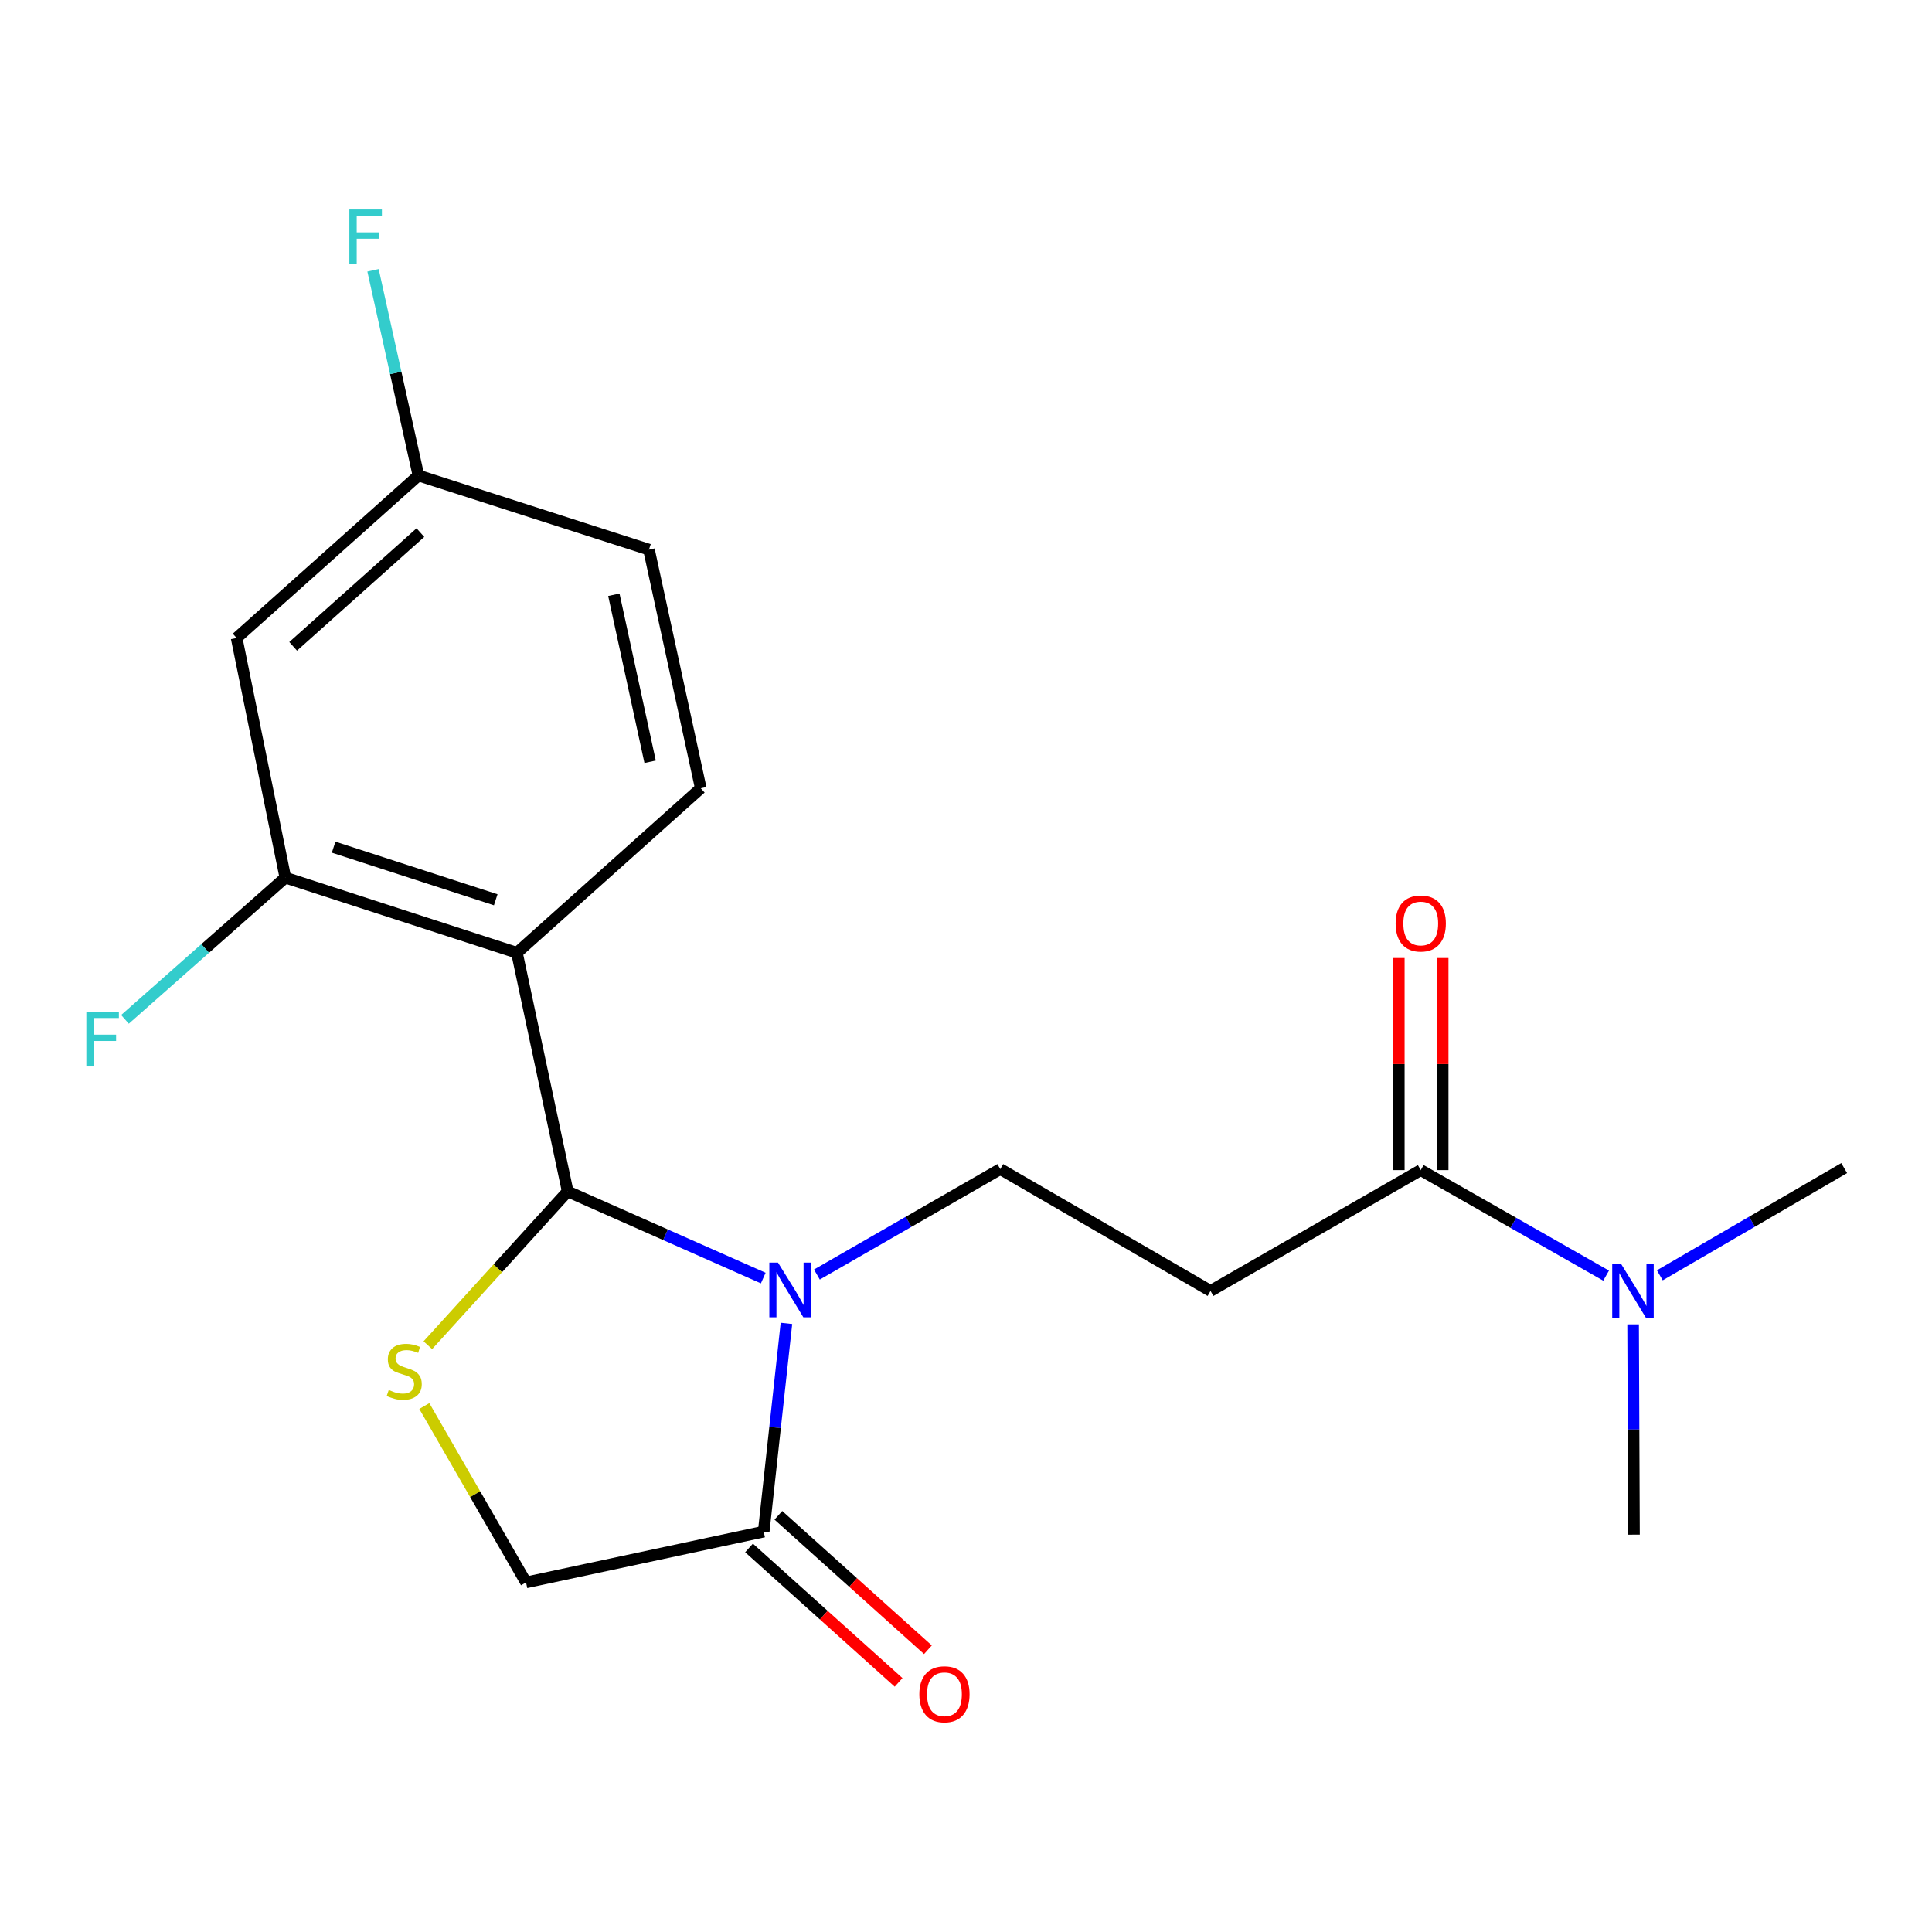 <?xml version='1.0' encoding='iso-8859-1'?>
<svg version='1.1' baseProfile='full'
              xmlns='http://www.w3.org/2000/svg'
                      xmlns:rdkit='http://www.rdkit.org/xml'
                      xmlns:xlink='http://www.w3.org/1999/xlink'
                  xml:space='preserve'
width='1000px' height='1000px' viewBox='0 0 1000 1000'>
<!-- END OF HEADER -->
<rect style='opacity:1.0;fill:#FFFFFF;stroke:none' width='1000' height='1000' x='0' y='0'> </rect>
<path class='bond-0' d='M 395.061,661.527 L 344.446,639.108' style='fill:none;fill-rule:evenodd;stroke:#0000FF;stroke-width:6px;stroke-linecap:butt;stroke-linejoin:miter;stroke-opacity:1' />
<path class='bond-0' d='M 344.446,639.108 L 293.831,616.688' style='fill:none;fill-rule:evenodd;stroke:#000000;stroke-width:6px;stroke-linecap:butt;stroke-linejoin:miter;stroke-opacity:1' />
<path class='bond-3' d='M 407.06,684.985 L 401.178,738.875' style='fill:none;fill-rule:evenodd;stroke:#0000FF;stroke-width:6px;stroke-linecap:butt;stroke-linejoin:miter;stroke-opacity:1' />
<path class='bond-3' d='M 401.178,738.875 L 395.296,792.766' style='fill:none;fill-rule:evenodd;stroke:#000000;stroke-width:6px;stroke-linecap:butt;stroke-linejoin:miter;stroke-opacity:1' />
<path class='bond-5' d='M 422.826,659.699 L 470.286,632.408' style='fill:none;fill-rule:evenodd;stroke:#0000FF;stroke-width:6px;stroke-linecap:butt;stroke-linejoin:miter;stroke-opacity:1' />
<path class='bond-5' d='M 470.286,632.408 L 517.745,605.117' style='fill:none;fill-rule:evenodd;stroke:#000000;stroke-width:6px;stroke-linecap:butt;stroke-linejoin:miter;stroke-opacity:1' />
<path class='bond-1' d='M 293.831,616.688 L 267.559,493.166' style='fill:none;fill-rule:evenodd;stroke:#000000;stroke-width:6px;stroke-linecap:butt;stroke-linejoin:miter;stroke-opacity:1' />
<path class='bond-2' d='M 293.831,616.688 L 257.639,656.485' style='fill:none;fill-rule:evenodd;stroke:#000000;stroke-width:6px;stroke-linecap:butt;stroke-linejoin:miter;stroke-opacity:1' />
<path class='bond-2' d='M 257.639,656.485 L 221.448,696.282' style='fill:none;fill-rule:evenodd;stroke:#CCCC00;stroke-width:6px;stroke-linecap:butt;stroke-linejoin:miter;stroke-opacity:1' />
<path class='bond-4' d='M 267.559,493.166 L 147.696,454.263' style='fill:none;fill-rule:evenodd;stroke:#000000;stroke-width:6px;stroke-linecap:butt;stroke-linejoin:miter;stroke-opacity:1' />
<path class='bond-4' d='M 256.591,465.726 L 172.688,438.495' style='fill:none;fill-rule:evenodd;stroke:#000000;stroke-width:6px;stroke-linecap:butt;stroke-linejoin:miter;stroke-opacity:1' />
<path class='bond-8' d='M 267.559,493.166 L 362.715,408.004' style='fill:none;fill-rule:evenodd;stroke:#000000;stroke-width:6px;stroke-linecap:butt;stroke-linejoin:miter;stroke-opacity:1' />
<path class='bond-20' d='M 219.626,727.759 L 245.952,773.404' style='fill:none;fill-rule:evenodd;stroke:#CCCC00;stroke-width:6px;stroke-linecap:butt;stroke-linejoin:miter;stroke-opacity:1' />
<path class='bond-20' d='M 245.952,773.404 L 272.278,819.05' style='fill:none;fill-rule:evenodd;stroke:#000000;stroke-width:6px;stroke-linecap:butt;stroke-linejoin:miter;stroke-opacity:1' />
<path class='bond-9' d='M 395.296,792.766 L 272.278,819.05' style='fill:none;fill-rule:evenodd;stroke:#000000;stroke-width:6px;stroke-linecap:butt;stroke-linejoin:miter;stroke-opacity:1' />
<path class='bond-12' d='M 387.703,801.211 L 426.407,836.005' style='fill:none;fill-rule:evenodd;stroke:#000000;stroke-width:6px;stroke-linecap:butt;stroke-linejoin:miter;stroke-opacity:1' />
<path class='bond-12' d='M 426.407,836.005 L 465.112,870.799' style='fill:none;fill-rule:evenodd;stroke:#FF0000;stroke-width:6px;stroke-linecap:butt;stroke-linejoin:miter;stroke-opacity:1' />
<path class='bond-12' d='M 402.888,784.32 L 441.592,819.114' style='fill:none;fill-rule:evenodd;stroke:#000000;stroke-width:6px;stroke-linecap:butt;stroke-linejoin:miter;stroke-opacity:1' />
<path class='bond-12' d='M 441.592,819.114 L 480.296,853.908' style='fill:none;fill-rule:evenodd;stroke:#FF0000;stroke-width:6px;stroke-linecap:butt;stroke-linejoin:miter;stroke-opacity:1' />
<path class='bond-10' d='M 147.696,454.263 L 122.485,330.224' style='fill:none;fill-rule:evenodd;stroke:#000000;stroke-width:6px;stroke-linecap:butt;stroke-linejoin:miter;stroke-opacity:1' />
<path class='bond-15' d='M 147.696,454.263 L 106.19,490.941' style='fill:none;fill-rule:evenodd;stroke:#000000;stroke-width:6px;stroke-linecap:butt;stroke-linejoin:miter;stroke-opacity:1' />
<path class='bond-15' d='M 106.19,490.941 L 64.684,527.619' style='fill:none;fill-rule:evenodd;stroke:#33CCCC;stroke-width:6px;stroke-linecap:butt;stroke-linejoin:miter;stroke-opacity:1' />
<path class='bond-7' d='M 517.745,605.117 L 626.567,668.184' style='fill:none;fill-rule:evenodd;stroke:#000000;stroke-width:6px;stroke-linecap:butt;stroke-linejoin:miter;stroke-opacity:1' />
<path class='bond-6' d='M 735.376,605.647 L 626.567,668.184' style='fill:none;fill-rule:evenodd;stroke:#000000;stroke-width:6px;stroke-linecap:butt;stroke-linejoin:miter;stroke-opacity:1' />
<path class='bond-11' d='M 735.376,605.647 L 783.347,632.958' style='fill:none;fill-rule:evenodd;stroke:#000000;stroke-width:6px;stroke-linecap:butt;stroke-linejoin:miter;stroke-opacity:1' />
<path class='bond-11' d='M 783.347,632.958 L 831.319,660.27' style='fill:none;fill-rule:evenodd;stroke:#0000FF;stroke-width:6px;stroke-linecap:butt;stroke-linejoin:miter;stroke-opacity:1' />
<path class='bond-13' d='M 746.732,605.647 L 746.732,550.761' style='fill:none;fill-rule:evenodd;stroke:#000000;stroke-width:6px;stroke-linecap:butt;stroke-linejoin:miter;stroke-opacity:1' />
<path class='bond-13' d='M 746.732,550.761 L 746.732,495.876' style='fill:none;fill-rule:evenodd;stroke:#FF0000;stroke-width:6px;stroke-linecap:butt;stroke-linejoin:miter;stroke-opacity:1' />
<path class='bond-13' d='M 724.019,605.647 L 724.019,550.761' style='fill:none;fill-rule:evenodd;stroke:#000000;stroke-width:6px;stroke-linecap:butt;stroke-linejoin:miter;stroke-opacity:1' />
<path class='bond-13' d='M 724.019,550.761 L 724.019,495.876' style='fill:none;fill-rule:evenodd;stroke:#FF0000;stroke-width:6px;stroke-linecap:butt;stroke-linejoin:miter;stroke-opacity:1' />
<path class='bond-16' d='M 362.715,408.004 L 335.901,284.494' style='fill:none;fill-rule:evenodd;stroke:#000000;stroke-width:6px;stroke-linecap:butt;stroke-linejoin:miter;stroke-opacity:1' />
<path class='bond-16' d='M 336.497,394.296 L 317.727,307.84' style='fill:none;fill-rule:evenodd;stroke:#000000;stroke-width:6px;stroke-linecap:butt;stroke-linejoin:miter;stroke-opacity:1' />
<path class='bond-21' d='M 122.485,330.224 L 216.581,246.122' style='fill:none;fill-rule:evenodd;stroke:#000000;stroke-width:6px;stroke-linecap:butt;stroke-linejoin:miter;stroke-opacity:1' />
<path class='bond-21' d='M 151.735,334.543 L 217.602,275.672' style='fill:none;fill-rule:evenodd;stroke:#000000;stroke-width:6px;stroke-linecap:butt;stroke-linejoin:miter;stroke-opacity:1' />
<path class='bond-18' d='M 859.121,660.098 L 906.833,632.349' style='fill:none;fill-rule:evenodd;stroke:#0000FF;stroke-width:6px;stroke-linecap:butt;stroke-linejoin:miter;stroke-opacity:1' />
<path class='bond-18' d='M 906.833,632.349 L 954.545,604.599' style='fill:none;fill-rule:evenodd;stroke:#000000;stroke-width:6px;stroke-linecap:butt;stroke-linejoin:miter;stroke-opacity:1' />
<path class='bond-19' d='M 845.292,685.497 L 845.521,739.914' style='fill:none;fill-rule:evenodd;stroke:#0000FF;stroke-width:6px;stroke-linecap:butt;stroke-linejoin:miter;stroke-opacity:1' />
<path class='bond-19' d='M 845.521,739.914 L 845.749,794.33' style='fill:none;fill-rule:evenodd;stroke:#000000;stroke-width:6px;stroke-linecap:butt;stroke-linejoin:miter;stroke-opacity:1' />
<path class='bond-14' d='M 216.581,246.122 L 335.901,284.494' style='fill:none;fill-rule:evenodd;stroke:#000000;stroke-width:6px;stroke-linecap:butt;stroke-linejoin:miter;stroke-opacity:1' />
<path class='bond-17' d='M 216.581,246.122 L 204.831,193.016' style='fill:none;fill-rule:evenodd;stroke:#000000;stroke-width:6px;stroke-linecap:butt;stroke-linejoin:miter;stroke-opacity:1' />
<path class='bond-17' d='M 204.831,193.016 L 193.082,139.91' style='fill:none;fill-rule:evenodd;stroke:#33CCCC;stroke-width:6px;stroke-linecap:butt;stroke-linejoin:miter;stroke-opacity:1' />
<path  class='atom-0' d='M 402.689 653.519
L 411.969 668.519
Q 412.889 669.999, 414.369 672.679
Q 415.849 675.359, 415.929 675.519
L 415.929 653.519
L 419.689 653.519
L 419.689 681.839
L 415.809 681.839
L 405.849 665.439
Q 404.689 663.519, 403.449 661.319
Q 402.249 659.119, 401.889 658.439
L 401.889 681.839
L 398.209 681.839
L 398.209 653.519
L 402.689 653.519
' fill='#0000FF'/>
<path  class='atom-3' d='M 201.224 719.444
Q 201.544 719.564, 202.864 720.124
Q 204.184 720.684, 205.624 721.044
Q 207.104 721.364, 208.544 721.364
Q 211.224 721.364, 212.784 720.084
Q 214.344 718.764, 214.344 716.484
Q 214.344 714.924, 213.544 713.964
Q 212.784 713.004, 211.584 712.484
Q 210.384 711.964, 208.384 711.364
Q 205.864 710.604, 204.344 709.884
Q 202.864 709.164, 201.784 707.644
Q 200.744 706.124, 200.744 703.564
Q 200.744 700.004, 203.144 697.804
Q 205.584 695.604, 210.384 695.604
Q 213.664 695.604, 217.384 697.164
L 216.464 700.244
Q 213.064 698.844, 210.504 698.844
Q 207.744 698.844, 206.224 700.004
Q 204.704 701.124, 204.744 703.084
Q 204.744 704.604, 205.504 705.524
Q 206.304 706.444, 207.424 706.964
Q 208.584 707.484, 210.504 708.084
Q 213.064 708.884, 214.584 709.684
Q 216.104 710.484, 217.184 712.124
Q 218.304 713.724, 218.304 716.484
Q 218.304 720.404, 215.664 722.524
Q 213.064 724.604, 208.704 724.604
Q 206.184 724.604, 204.264 724.044
Q 202.384 723.524, 200.144 722.604
L 201.224 719.444
' fill='#CCCC00'/>
<path  class='atom-12' d='M 838.959 654.024
L 848.239 669.024
Q 849.159 670.504, 850.639 673.184
Q 852.119 675.864, 852.199 676.024
L 852.199 654.024
L 855.959 654.024
L 855.959 682.344
L 852.079 682.344
L 842.119 665.944
Q 840.959 664.024, 839.719 661.824
Q 838.519 659.624, 838.159 658.944
L 838.159 682.344
L 834.479 682.344
L 834.479 654.024
L 838.959 654.024
' fill='#0000FF'/>
<path  class='atom-13' d='M 475.849 876.948
Q 475.849 870.148, 479.209 866.348
Q 482.569 862.548, 488.849 862.548
Q 495.129 862.548, 498.489 866.348
Q 501.849 870.148, 501.849 876.948
Q 501.849 883.828, 498.449 887.748
Q 495.049 891.628, 488.849 891.628
Q 482.609 891.628, 479.209 887.748
Q 475.849 883.868, 475.849 876.948
M 488.849 888.428
Q 493.169 888.428, 495.489 885.548
Q 497.849 882.628, 497.849 876.948
Q 497.849 871.388, 495.489 868.588
Q 493.169 865.748, 488.849 865.748
Q 484.529 865.748, 482.169 868.548
Q 479.849 871.348, 479.849 876.948
Q 479.849 882.668, 482.169 885.548
Q 484.529 888.428, 488.849 888.428
' fill='#FF0000'/>
<path  class='atom-14' d='M 722.376 478.003
Q 722.376 471.203, 725.736 467.403
Q 729.096 463.603, 735.376 463.603
Q 741.656 463.603, 745.016 467.403
Q 748.376 471.203, 748.376 478.003
Q 748.376 484.883, 744.976 488.803
Q 741.576 492.683, 735.376 492.683
Q 729.136 492.683, 725.736 488.803
Q 722.376 484.923, 722.376 478.003
M 735.376 489.483
Q 739.696 489.483, 742.016 486.603
Q 744.376 483.683, 744.376 478.003
Q 744.376 472.443, 742.016 469.643
Q 739.696 466.803, 735.376 466.803
Q 731.056 466.803, 728.696 469.603
Q 726.376 472.403, 726.376 478.003
Q 726.376 483.723, 728.696 486.603
Q 731.056 489.483, 735.376 489.483
' fill='#FF0000'/>
<path  class='atom-16' d='M 44.689 523.688
L 61.529 523.688
L 61.529 526.928
L 48.489 526.928
L 48.489 535.528
L 60.089 535.528
L 60.089 538.808
L 48.489 538.808
L 48.489 552.008
L 44.689 552.008
L 44.689 523.688
' fill='#33CCCC'/>
<path  class='atom-18' d='M 180.829 108.427
L 197.669 108.427
L 197.669 111.667
L 184.629 111.667
L 184.629 120.267
L 196.229 120.267
L 196.229 123.547
L 184.629 123.547
L 184.629 136.747
L 180.829 136.747
L 180.829 108.427
' fill='#33CCCC'/>
</svg>
